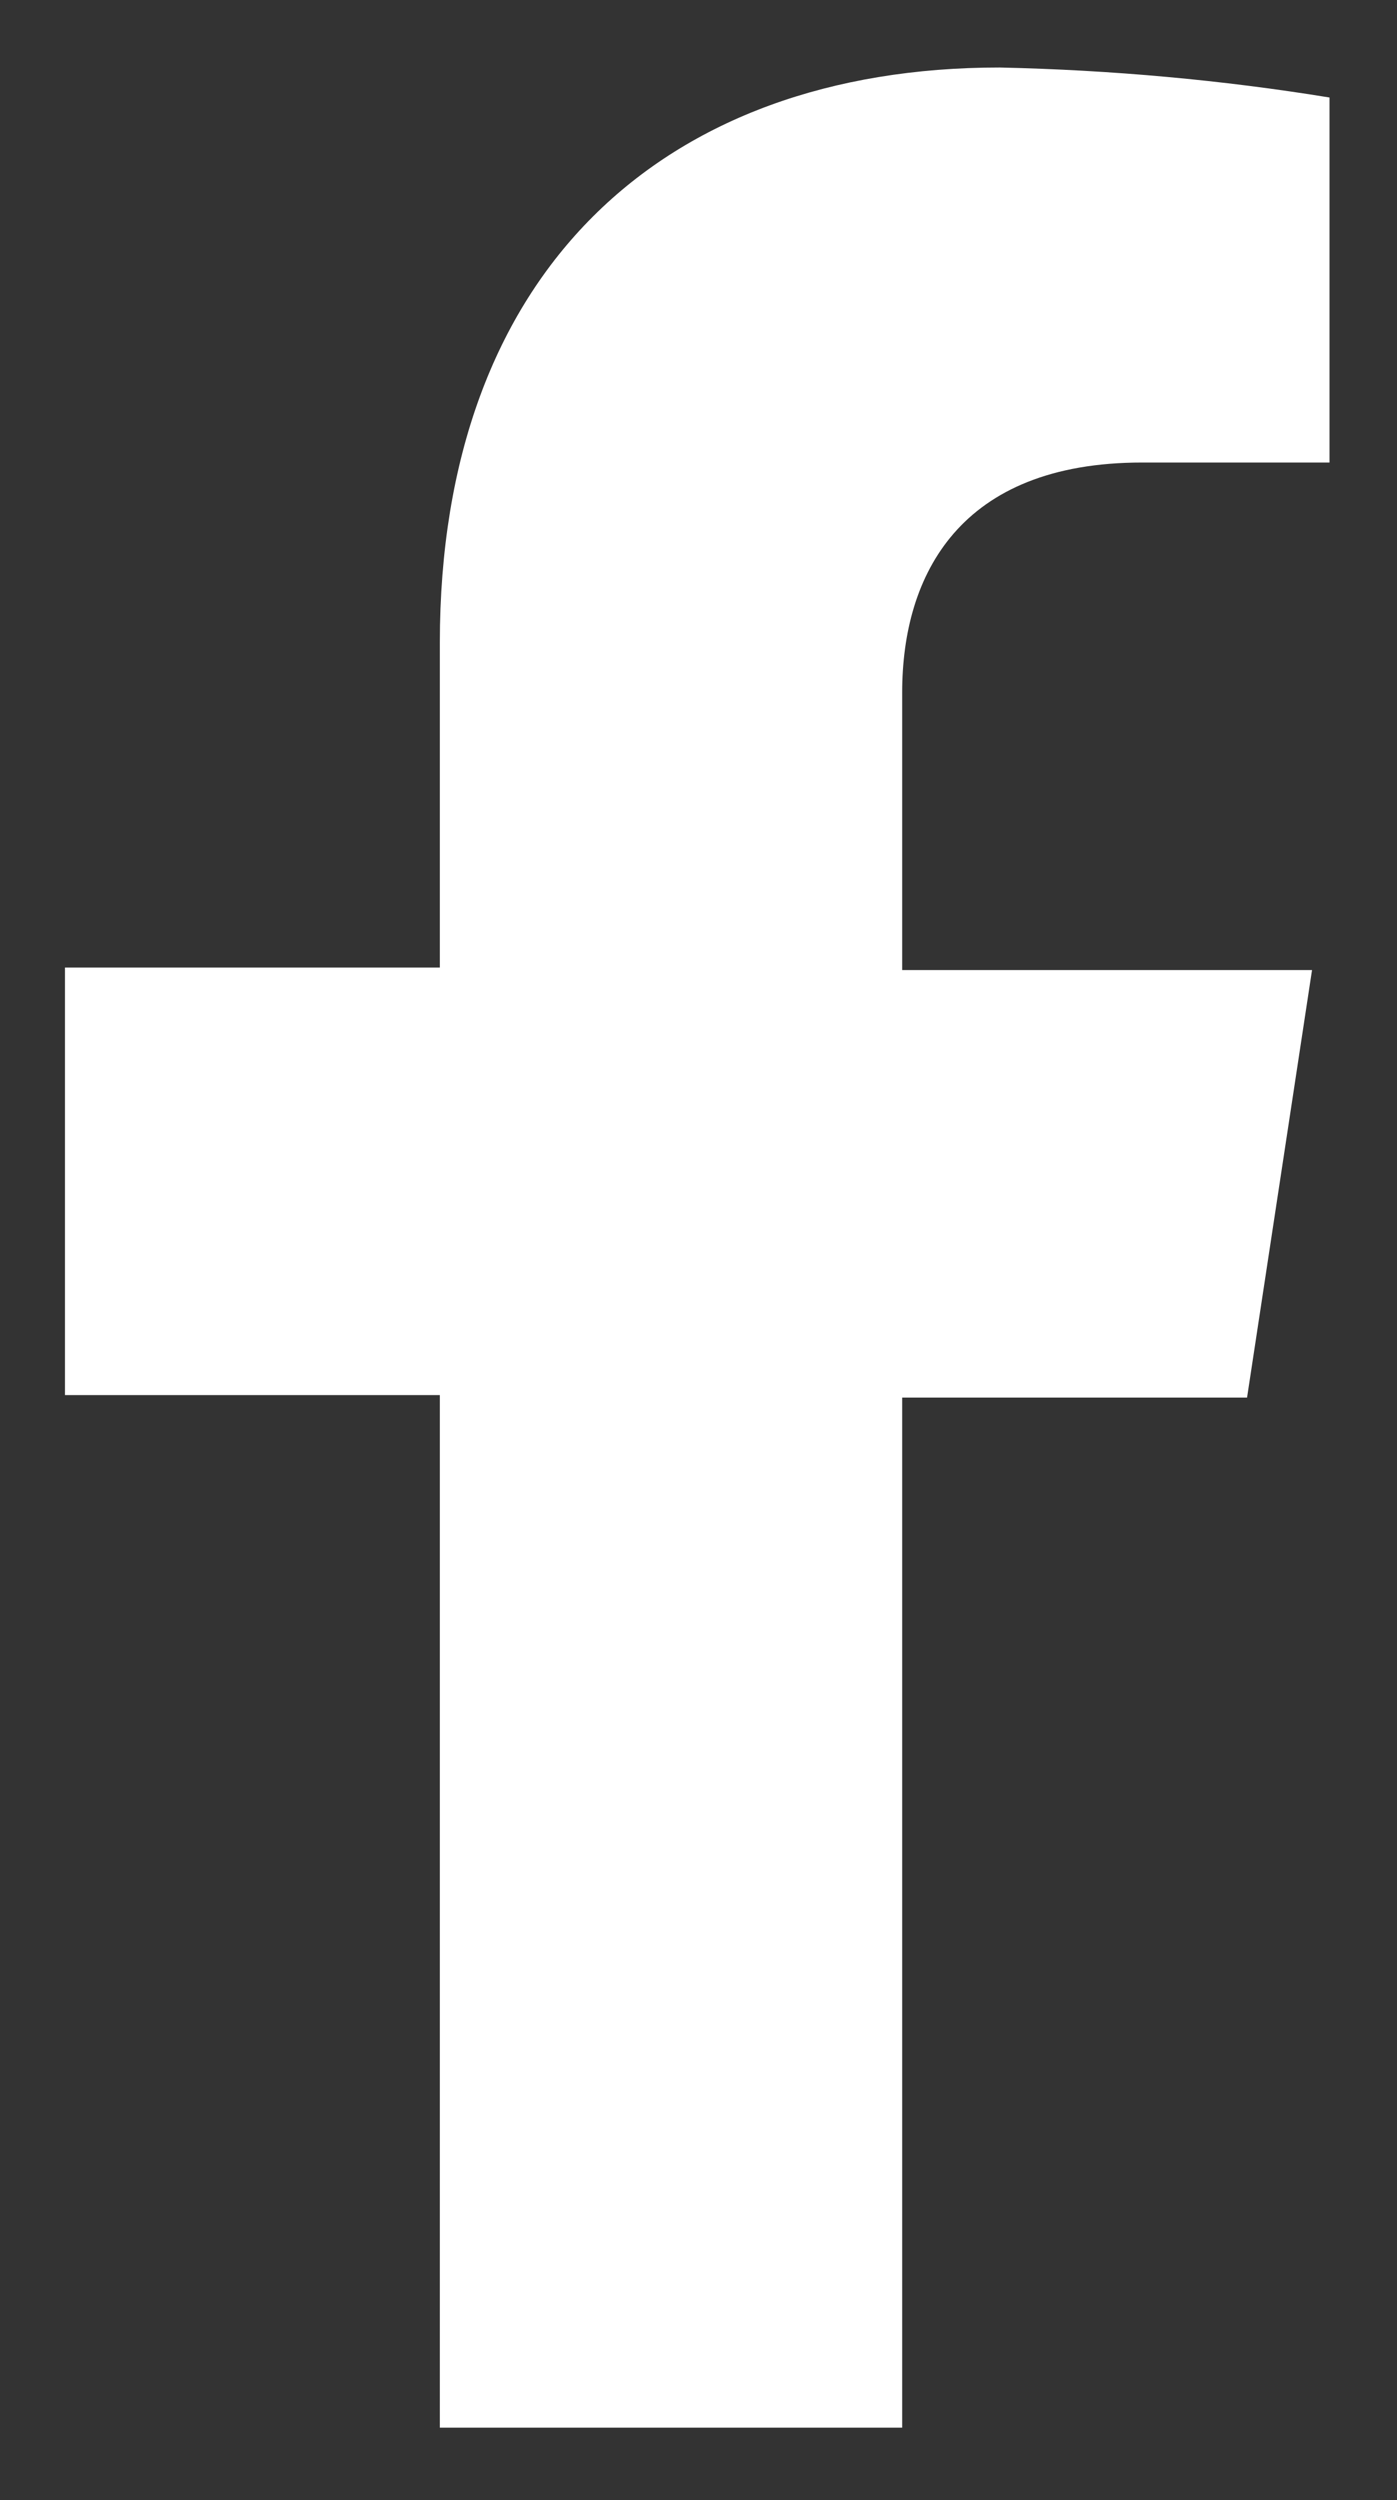 <?xml version="1.0" encoding="utf-8"?>
<!-- Generator: Adobe Illustrator 26.0.3, SVG Export Plug-In . SVG Version: 6.00 Build 0)  -->
<svg version="1.1" id="Calque_1" xmlns="http://www.w3.org/2000/svg" xmlns:xlink="http://www.w3.org/1999/xlink" x="0px" y="0px"
	 viewBox="0 0 55.9 100" style="enable-background:new 0 0 55.9 100;" xml:space="preserve">
<rect x="0" y="0" width="55.9" height="100" fill="#333333" stroke="none"/>
<style type="text/css">
	.st0{fill:#FFFFFF;}
	.st1{fill:url(#);}
	.st2{fill:#2B2E35;}
	.st3{fill:#4FBAB2;}
</style>
<path id="Icon_awesome-facebook-f" class="st0" d="M49.9,55.9l2.6-17.1H36.1V27.7c0-4.7,2.3-9.2,9.6-9.2h7.5V3.9
	C48.9,3.2,44.5,2.8,40,2.7c-13.5,0-22.4,8.2-22.4,23v13h-15v17.1h15v41.3h18.5V55.9H49.9z"/>
</svg>
